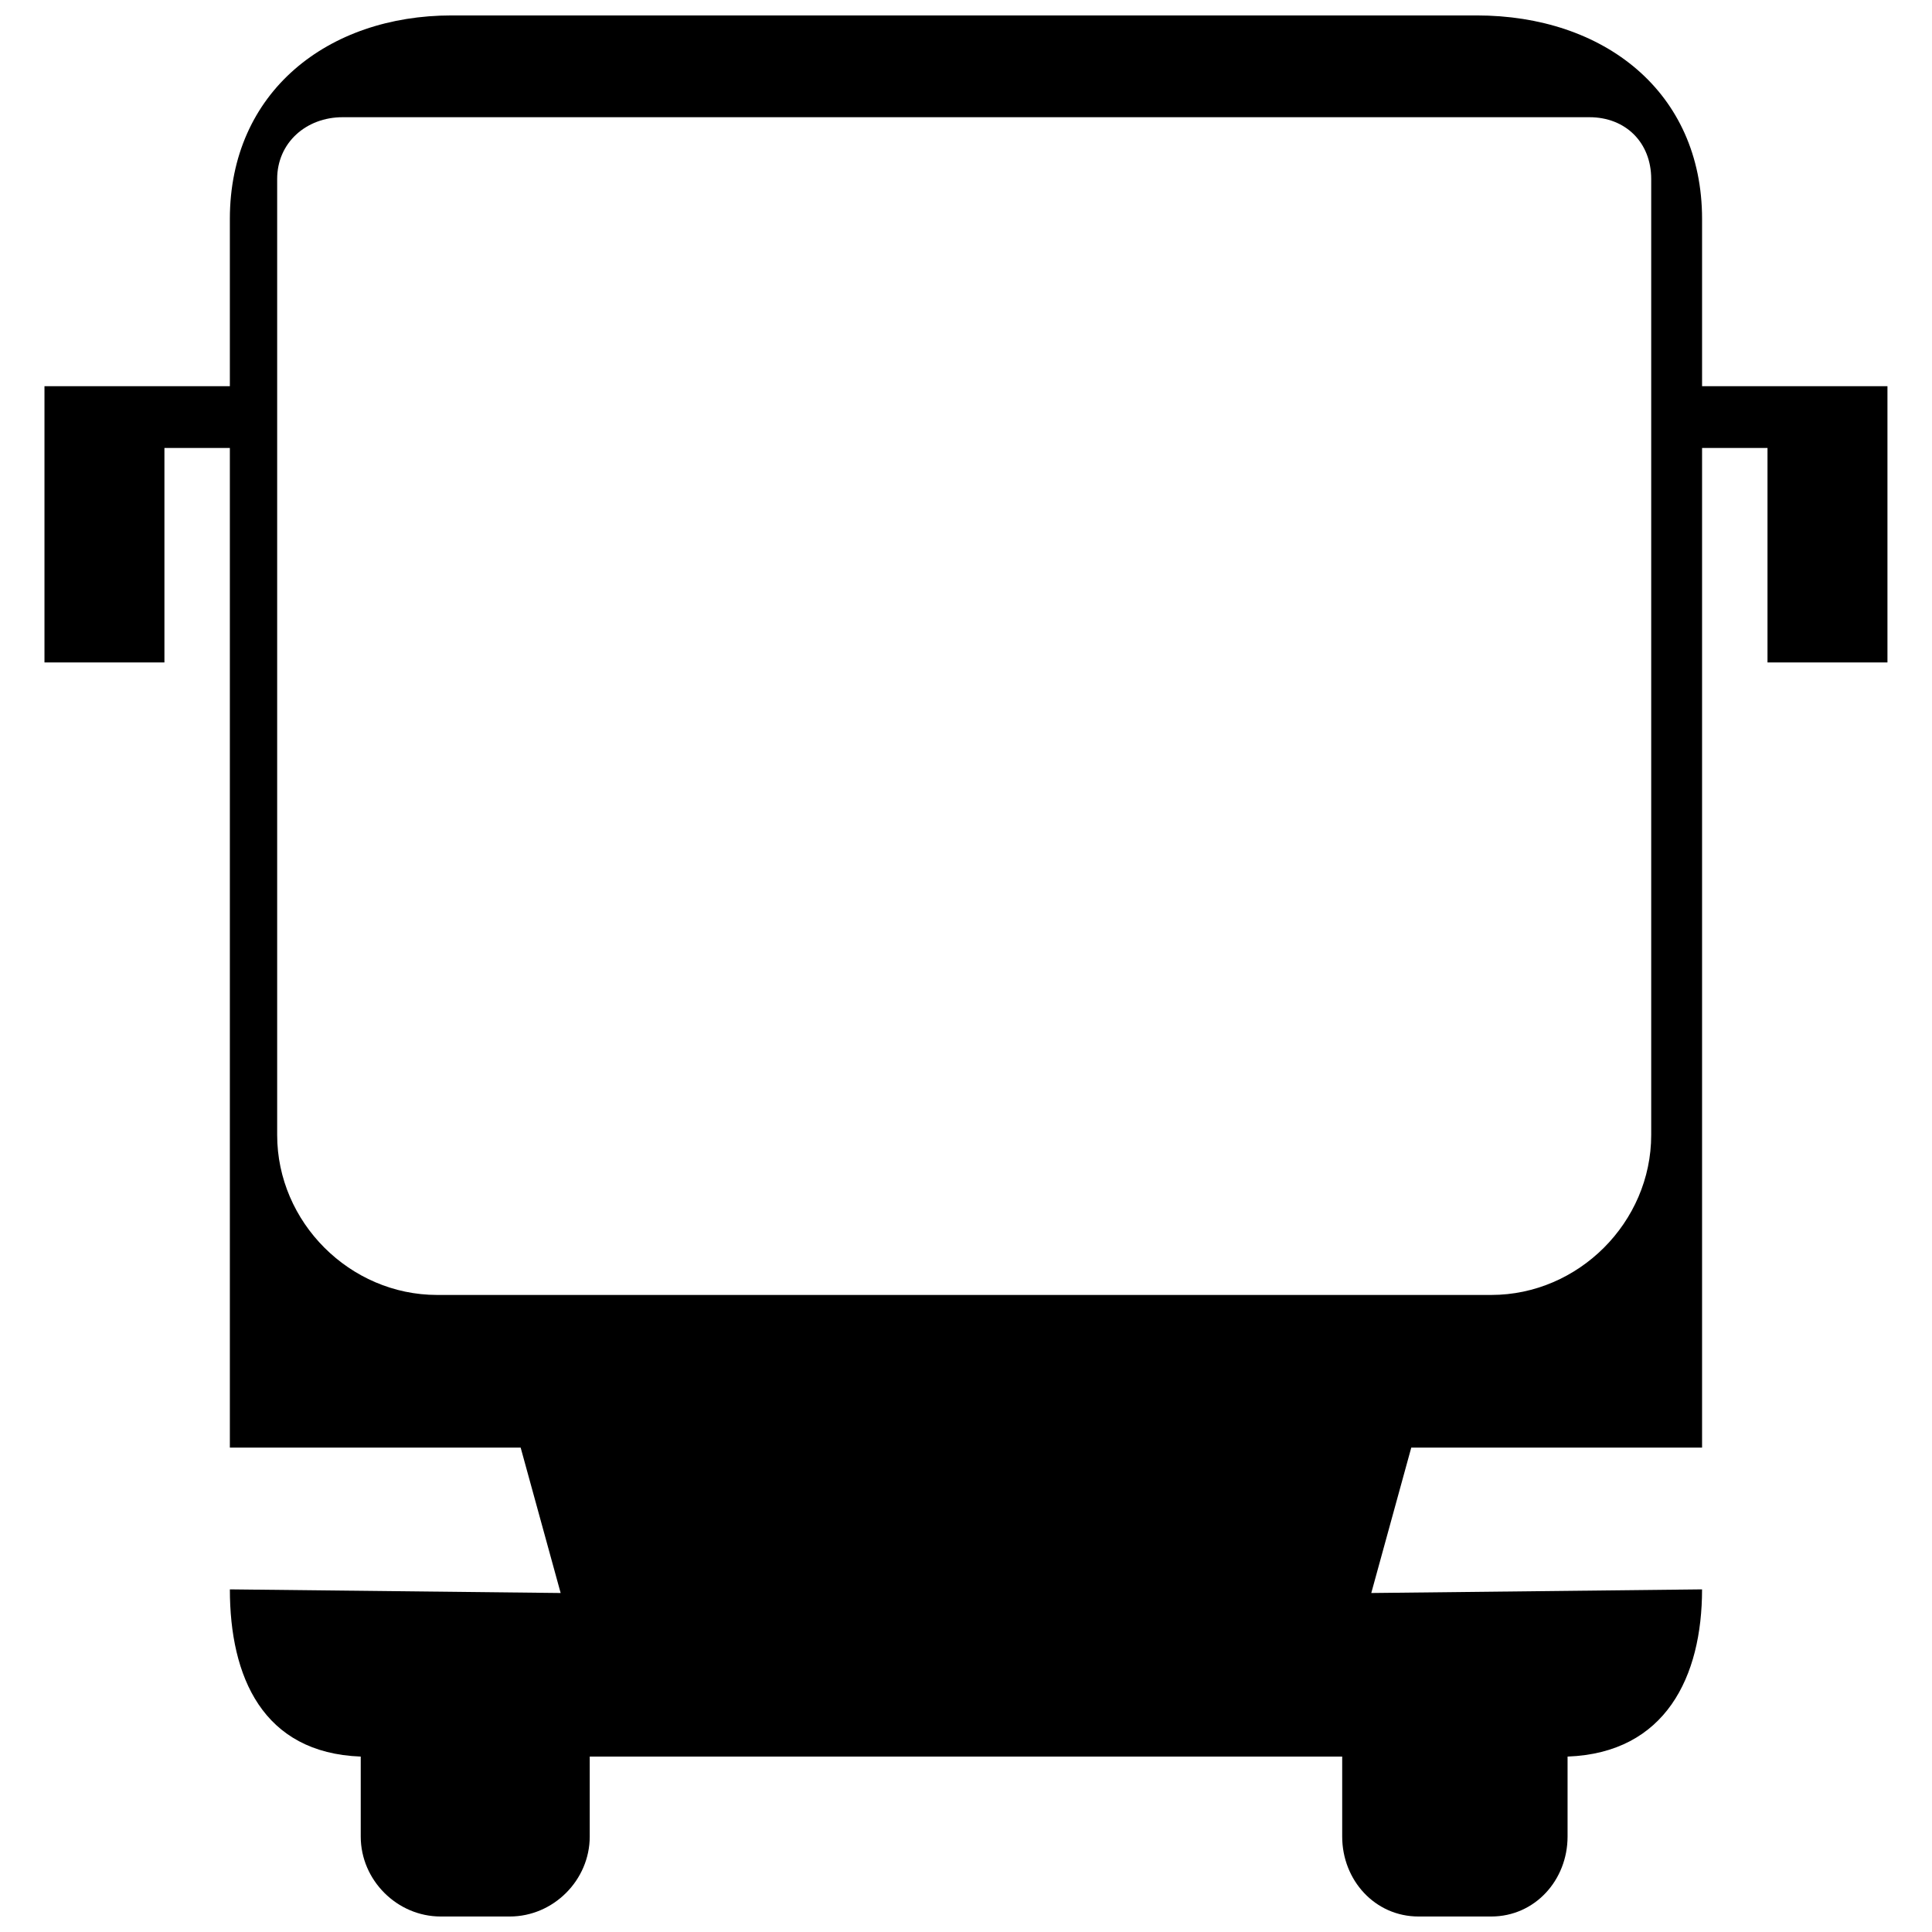 <?xml version="1.0" encoding="UTF-8"?>
<!-- Uploaded to: ICON Repo, www.svgrepo.com, Generator: ICON Repo Mixer Tools -->
<svg width="800px" height="800px" version="1.1" viewBox="144 144 512 512" xmlns="http://www.w3.org/2000/svg">
 <defs>
  <clipPath id="a">
   <path d="m155 148.09h490v503.81h-490z"/>
  </clipPath>
 </defs>
 <g clip-path="url(#a)">
  <path d="m263.69 148.09h271.65c33.715 0 59.727 20.23 59.727 53.945v44.312h49.129v73.211h-31.789v-56.836h-17.34v264.91h-77.066l-10.598 38.531 87.66-0.965c0 23.121-9.633 43.348-35.641 44.312v21.191c0 11.559-8.668 21.191-20.23 21.191h-19.266c-11.559 0-20.23-9.633-20.23-21.191v-21.191h-199.41v21.191c0 11.559-9.633 21.191-21.191 21.191h-18.305c-11.559 0-21.191-9.633-21.191-21.191v-21.191c-26.008-0.965-34.68-21.191-34.68-44.312l87.66 0.965-10.598-38.531h-77.066v-264.91h-17.34v56.836h-31.789v-73.211h49.129v-44.312c0-33.715 26.008-53.945 58.762-53.945zm-28.898 26.973c-9.633 0-17.34 6.742-17.34 16.375v253.35c0 23.121 19.266 42.387 42.387 42.387h279.36c23.121 0 42.387-19.266 42.387-42.387v-253.35c0-9.633-6.742-16.375-16.375-16.375z" fill-rule="evenodd"/>
 </g>
</svg>